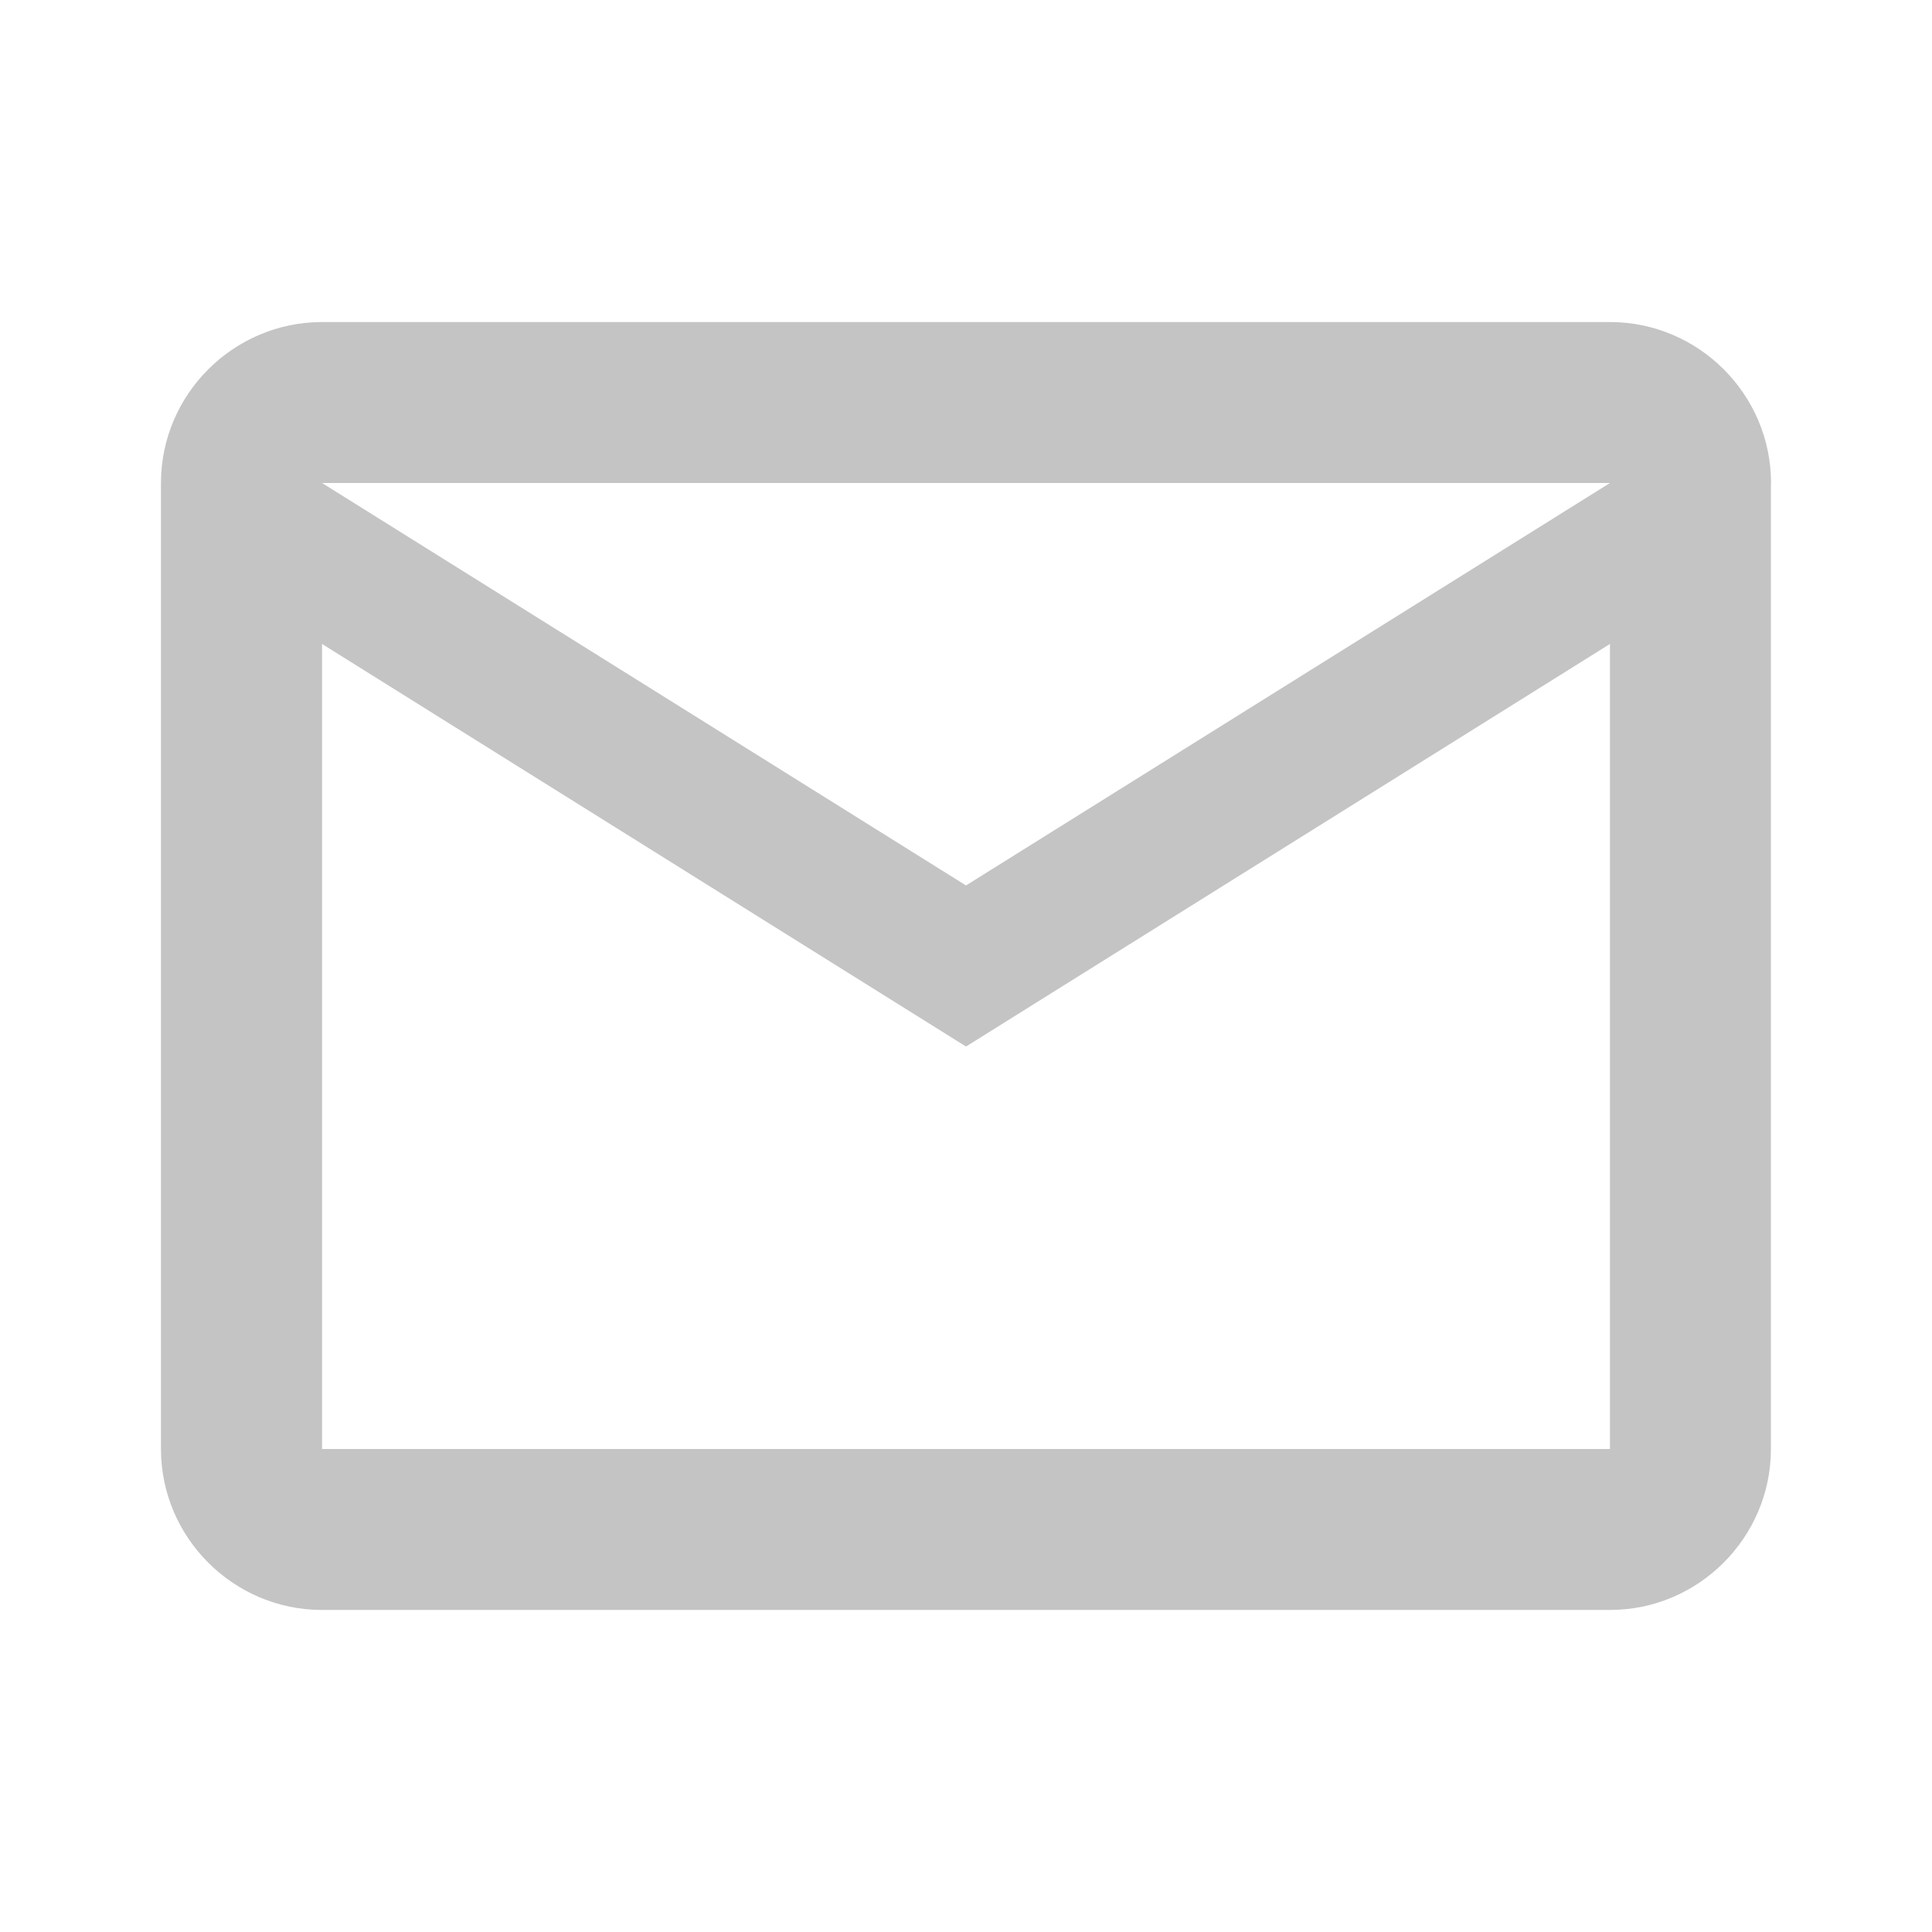 <svg xmlns="http://www.w3.org/2000/svg" width="16" height="16" fill="none"><path fill="#8B8B8B" d="M14.667 4c0-.733-.6-1.333-1.334-1.333H2.667c-.734 0-1.334.6-1.334 1.333v8c0 .733.6 1.333 1.334 1.333h10.666c.733 0 1.333-.6 1.333-1.333V4Zm-1.334 0L8 7.333 2.667 4h10.666Zm0 8H2.667V5.333L8 8.667l5.333-3.334V12" opacity=".5"/></svg>